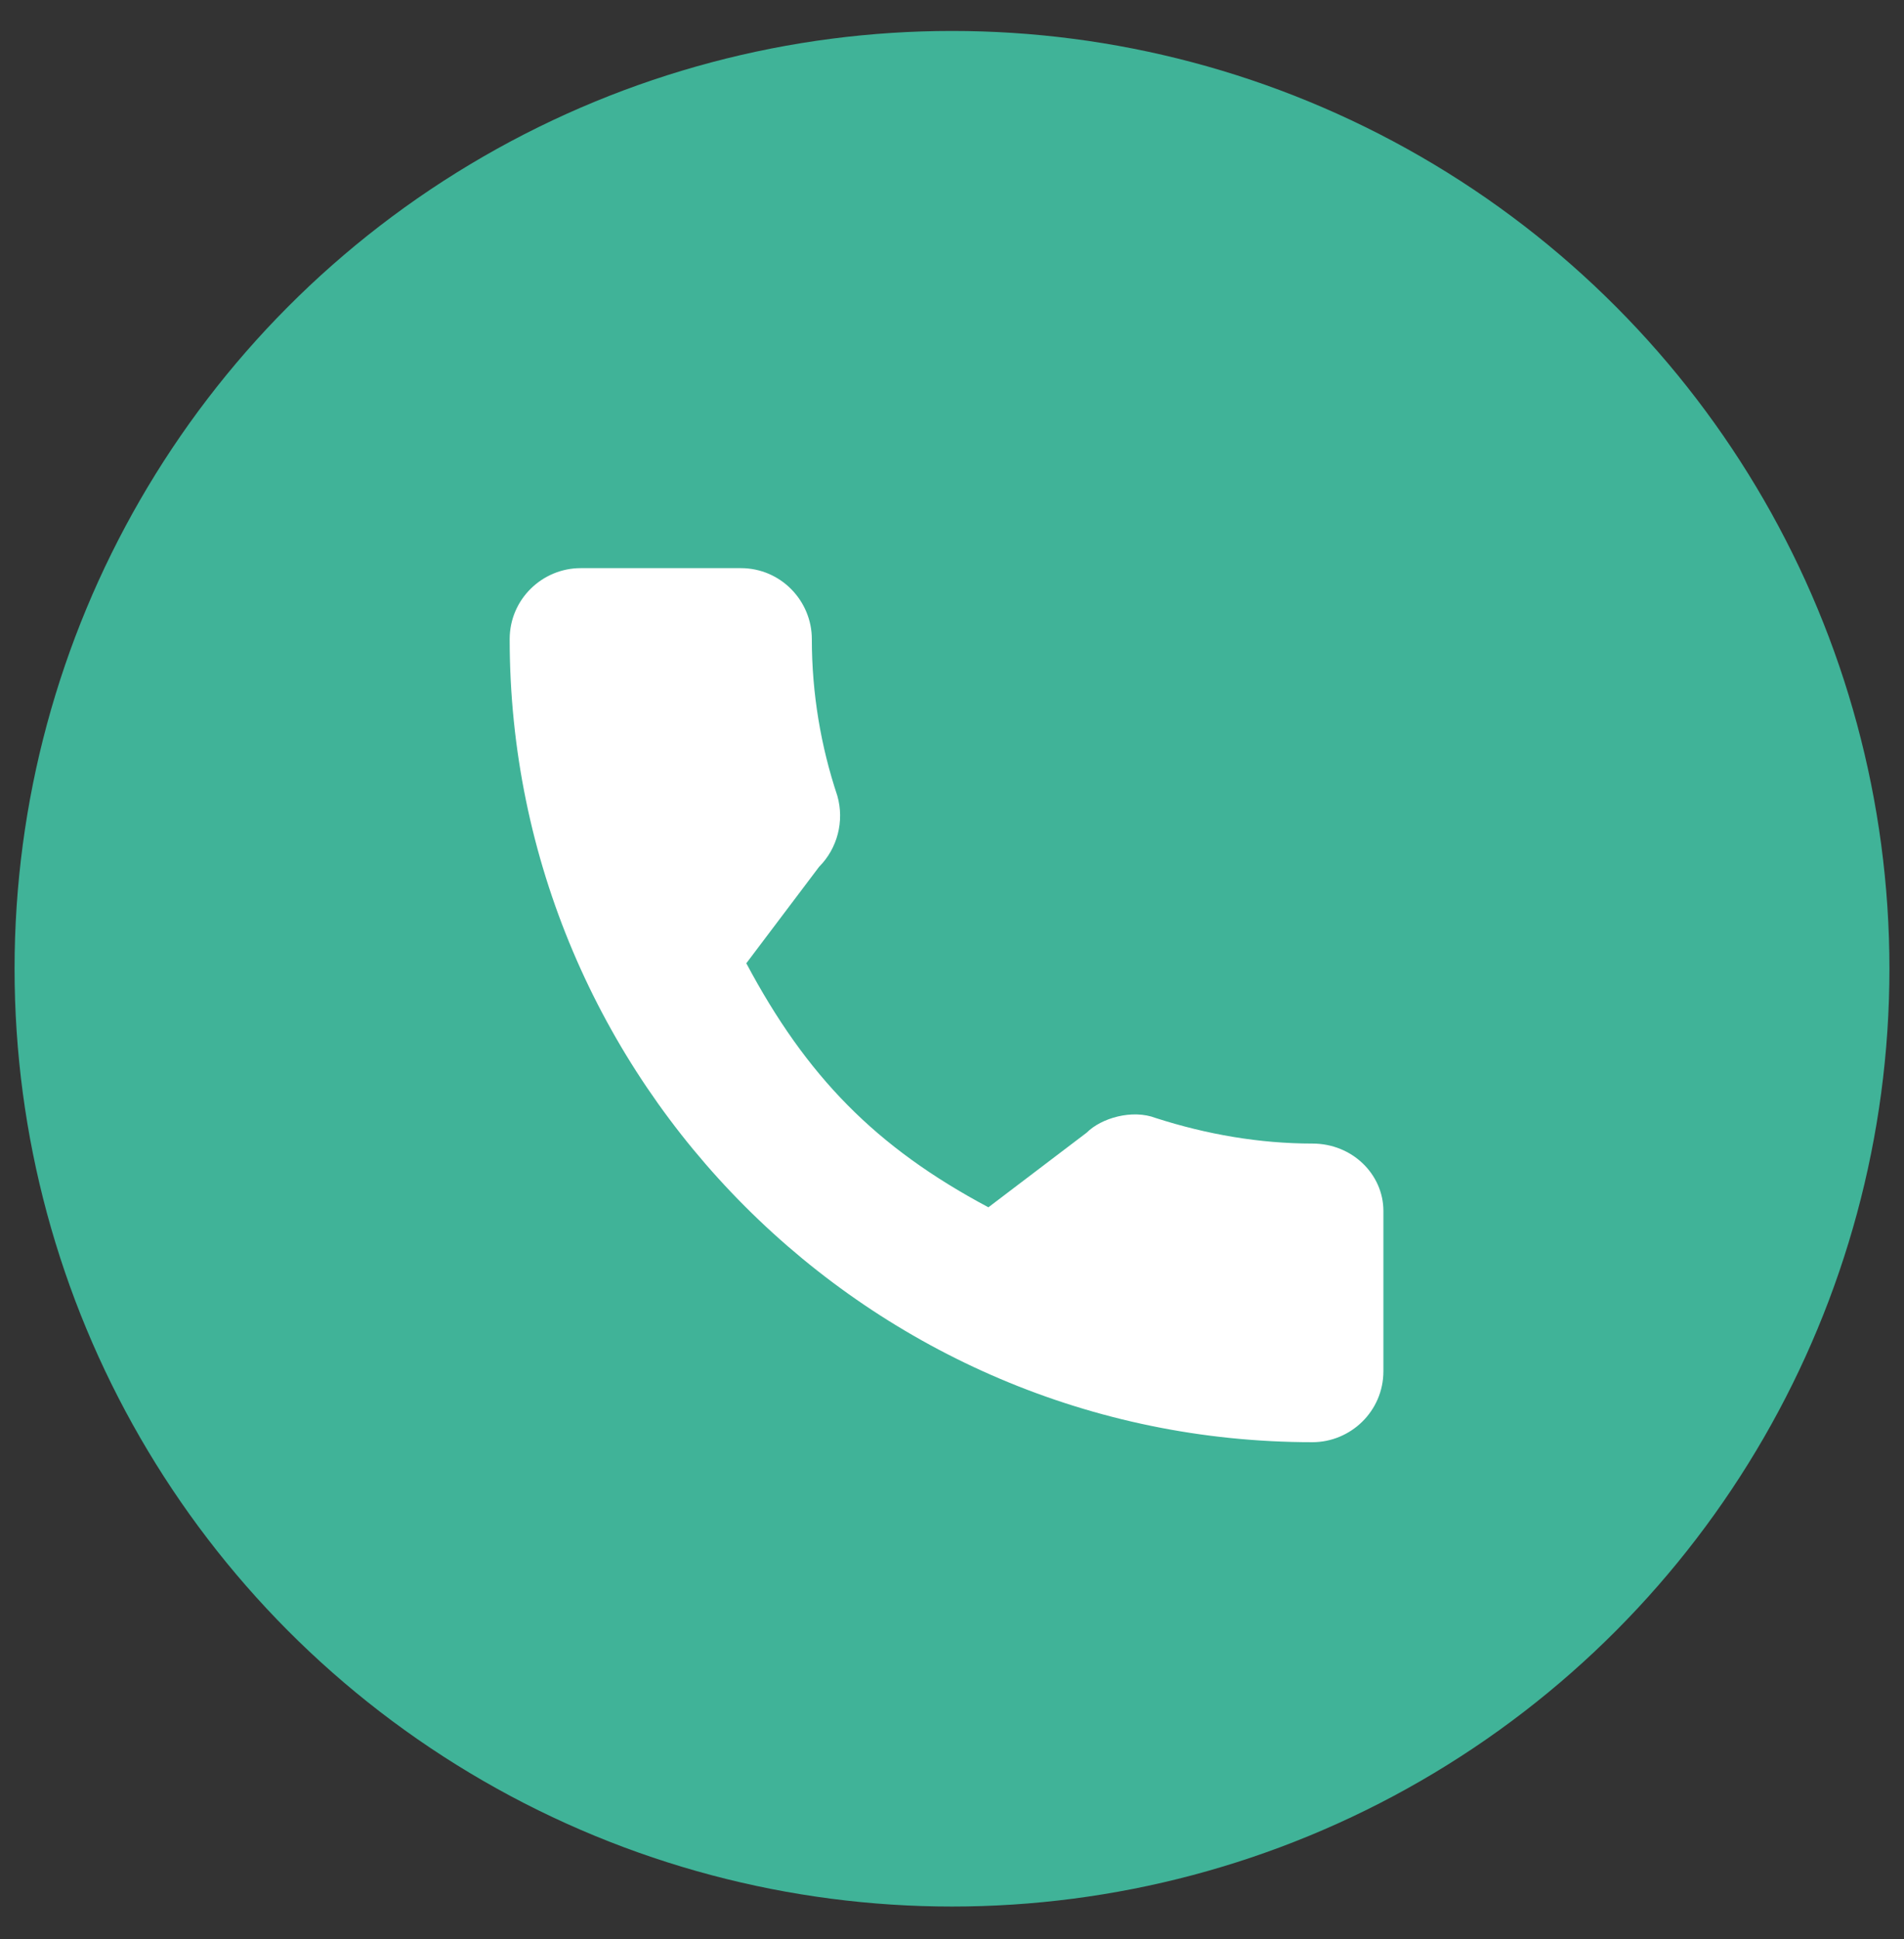 <?xml version="1.0" encoding="utf-8"?>
<!-- Generator: Adobe Illustrator 24.3.0, SVG Export Plug-In . SVG Version: 6.00 Build 0)  -->
<svg version="1.1" id="Layer_1" xmlns="http://www.w3.org/2000/svg" xmlns:xlink="http://www.w3.org/1999/xlink" x="0px" y="0px"
	 viewBox="0 0 104.6 106.5" style="enable-background:new 0 0 104.6 106.5;" xml:space="preserve">
<rect x="0" y="0" width="104.6" height="106.5" fill="#333333" stroke="none"/>
<style type="text/css">
	.st0{fill:#40B398;}
	.st1{fill:#FFFFFF;}
</style>
<g>
	<circle class="st0" cx="52.3" cy="53.2" r="51.5"/>
</g>
<g>
	<g>
		<path class="st1" d="M72.1,62.8c-2.9,0-5.8-0.5-8.6-1.4c-1.3-0.5-3,0-3.8,0.8l-5.4,4.1C48.1,63,44.3,59.1,41,52.9l4-5.3
			c1-1,1.4-2.5,1-3.9c-0.9-2.7-1.4-5.6-1.4-8.6c0-2.1-1.7-3.9-3.9-3.9h-8.8c-2.1,0-3.9,1.7-3.9,3.9c0,24.3,19.8,44.1,44.1,44.1
			c2.1,0,3.9-1.7,3.9-3.9v-8.8C76,64.5,74.3,62.8,72.1,62.8z"/>
	</g>
</g>
</svg>
